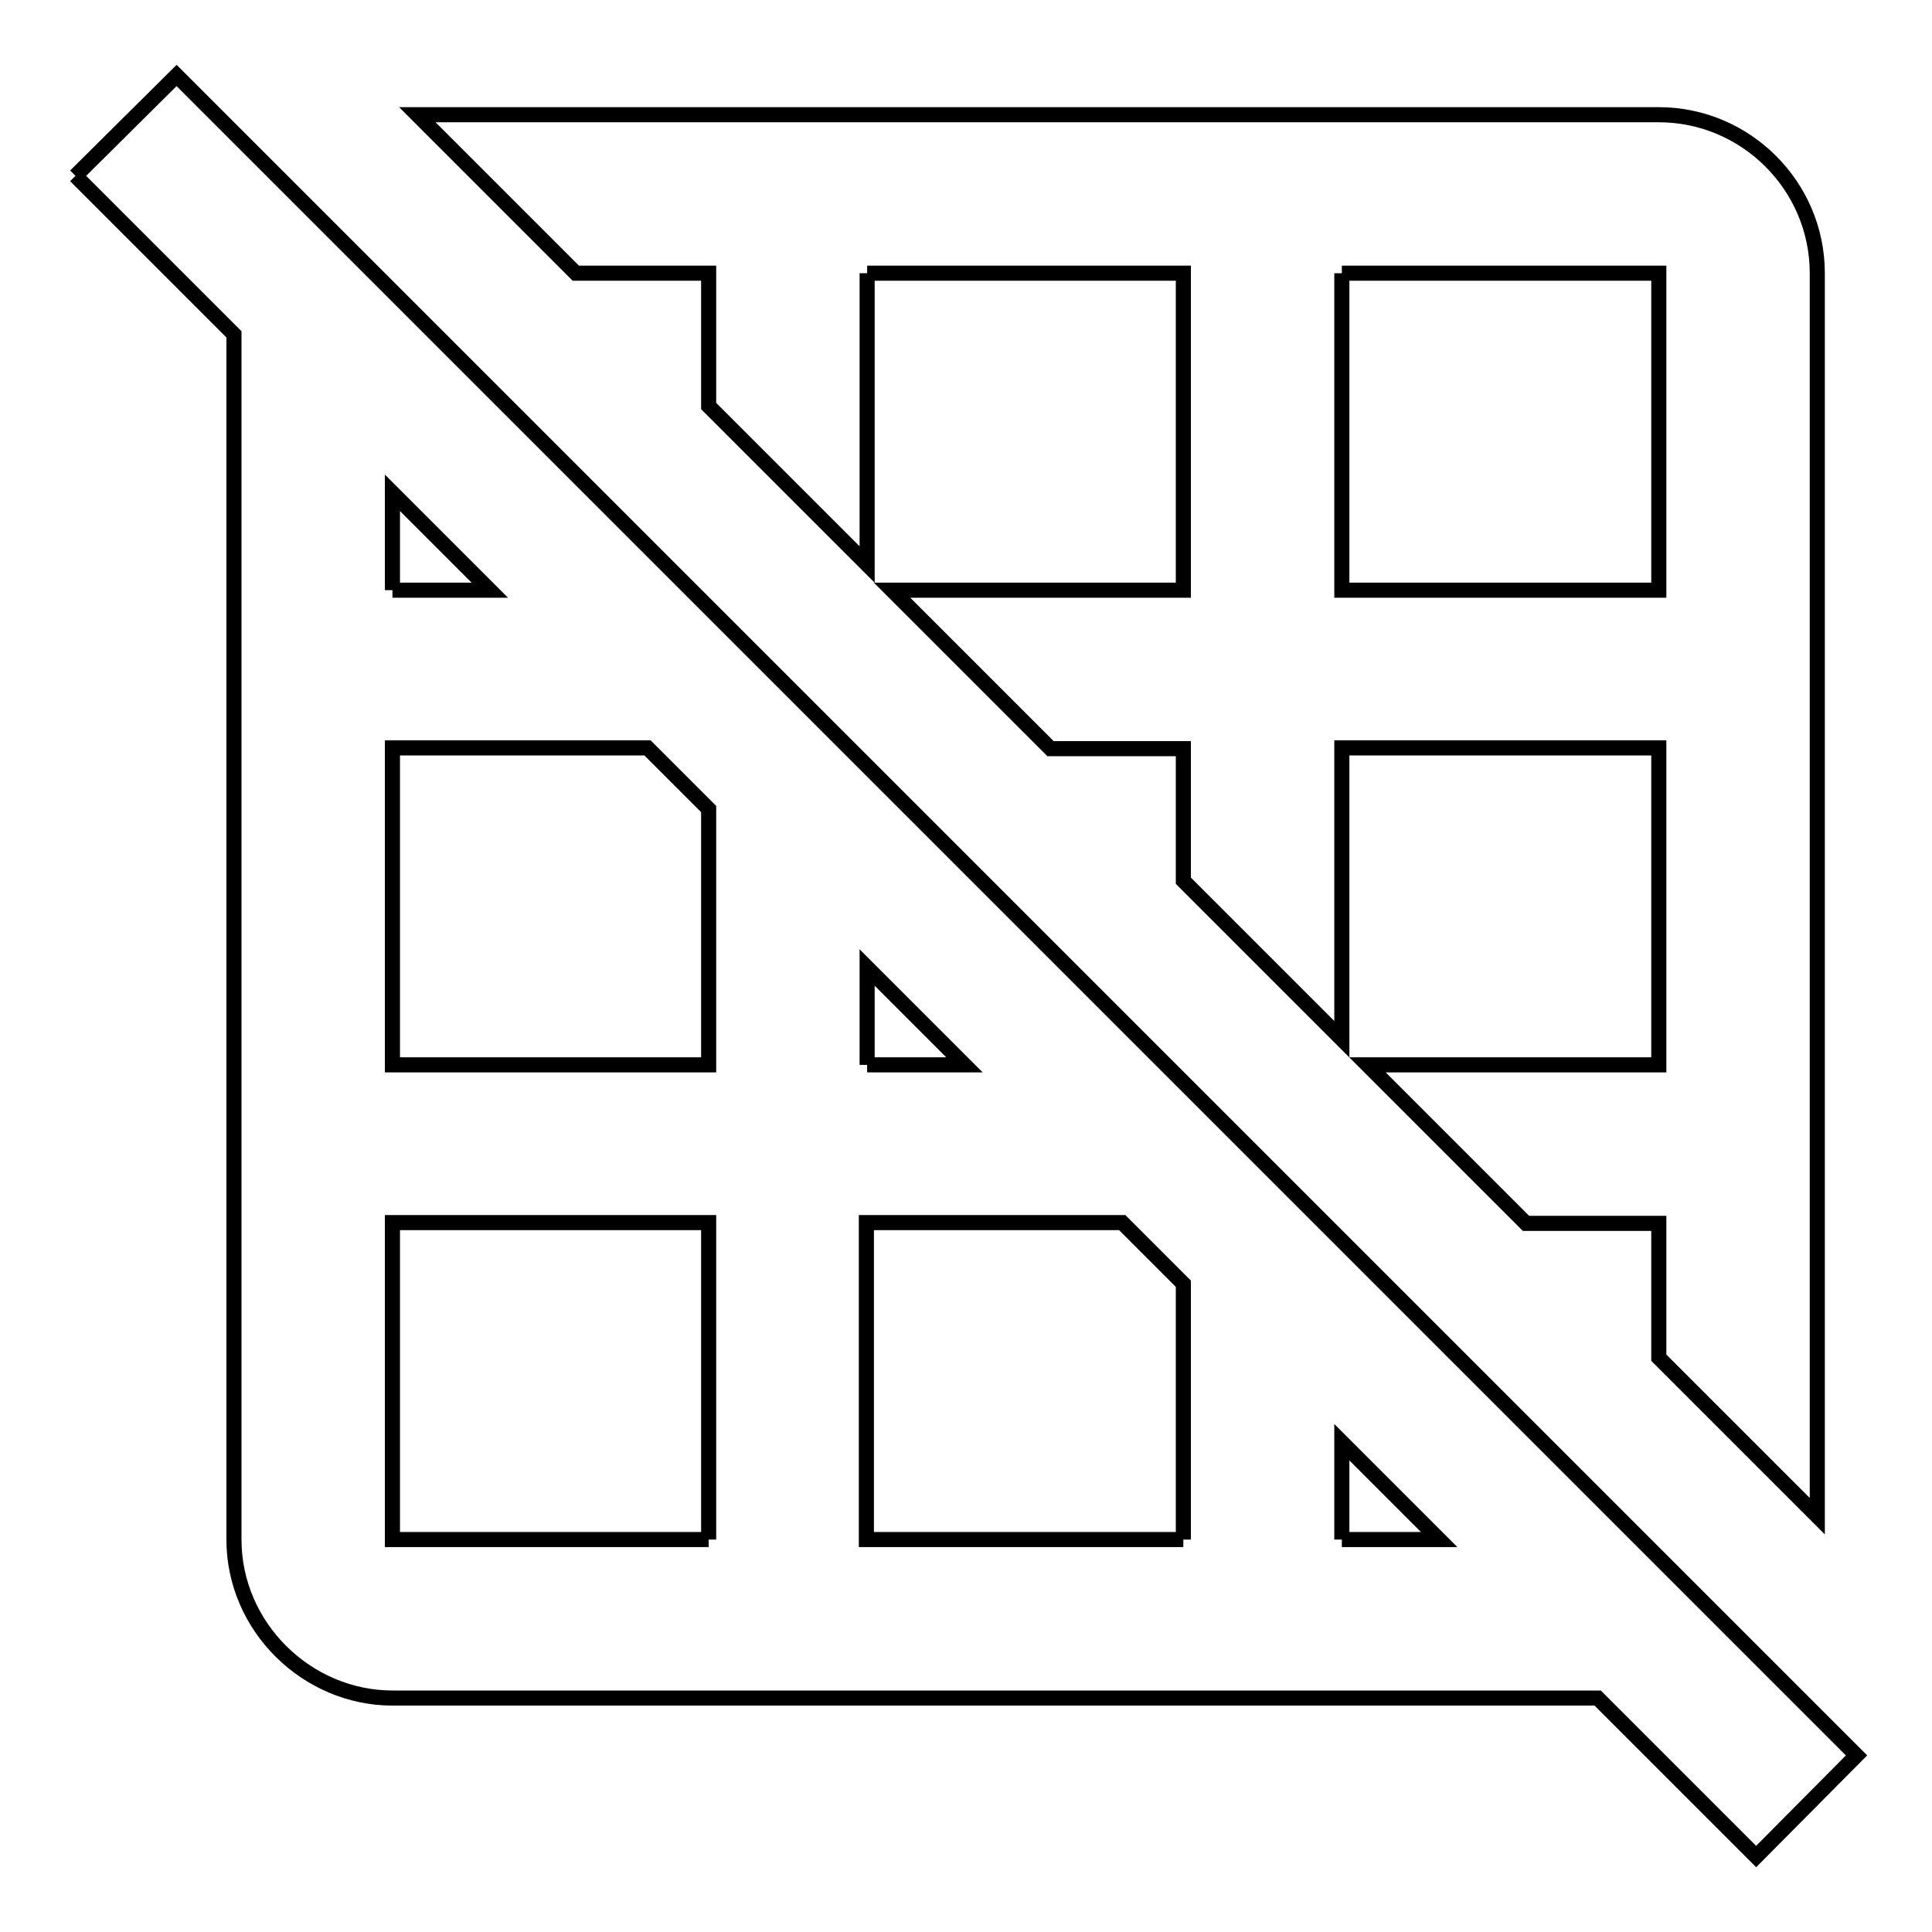 <?xml version="1.0" encoding="utf-8"?>
<!-- Svg Vector Icons : http://www.onlinewebfonts.com/icon -->
<!DOCTYPE svg PUBLIC "-//W3C//DTD SVG 1.1//EN" "http://www.w3.org/Graphics/SVG/1.1/DTD/svg11.dtd">
<svg version="1.1" xmlns="http://www.w3.org/2000/svg" xmlns:xlink="http://www.w3.org/1999/xlink" x="0px" y="0px" viewBox="0 0 256 256" enable-background="new 0 0 256 256" xml:space="preserve">
<g> <path stroke-width="2" fill-opacity="0" stroke="#000000"  d="M10,23.3L23.4,10L246,232.6L232.7,246l-21-21H52c-11.3,0-21-9.4-21-21V44.3L10,23.3 M114.9,36.2v38.6 l-21-21V36.2H76.3l-21-21h164.5c11.5,0,21,9.4,21,21v164.7l-21-21v-17.8h-17.6l-21-21h38.6v-42h-42v38.6l-21-21V99.2h-17.6l-21-21 h38.6v-42H114.9 M177.8,36.2v42h42v-42H177.8 M177.8,204h12.9l-12.9-12.9V204 M52,78.2h12.9L52,65.3V78.2 M114.9,141.1h12.9 l-12.9-12.9V141.1 M156.8,204v-33.9l-8.1-8.1h-33.9v42H156.8 M93.9,204v-42H52v42H93.9 M93.9,141.1v-33.9l-8.1-8.1H52v42H93.9z"/></g>
</svg>